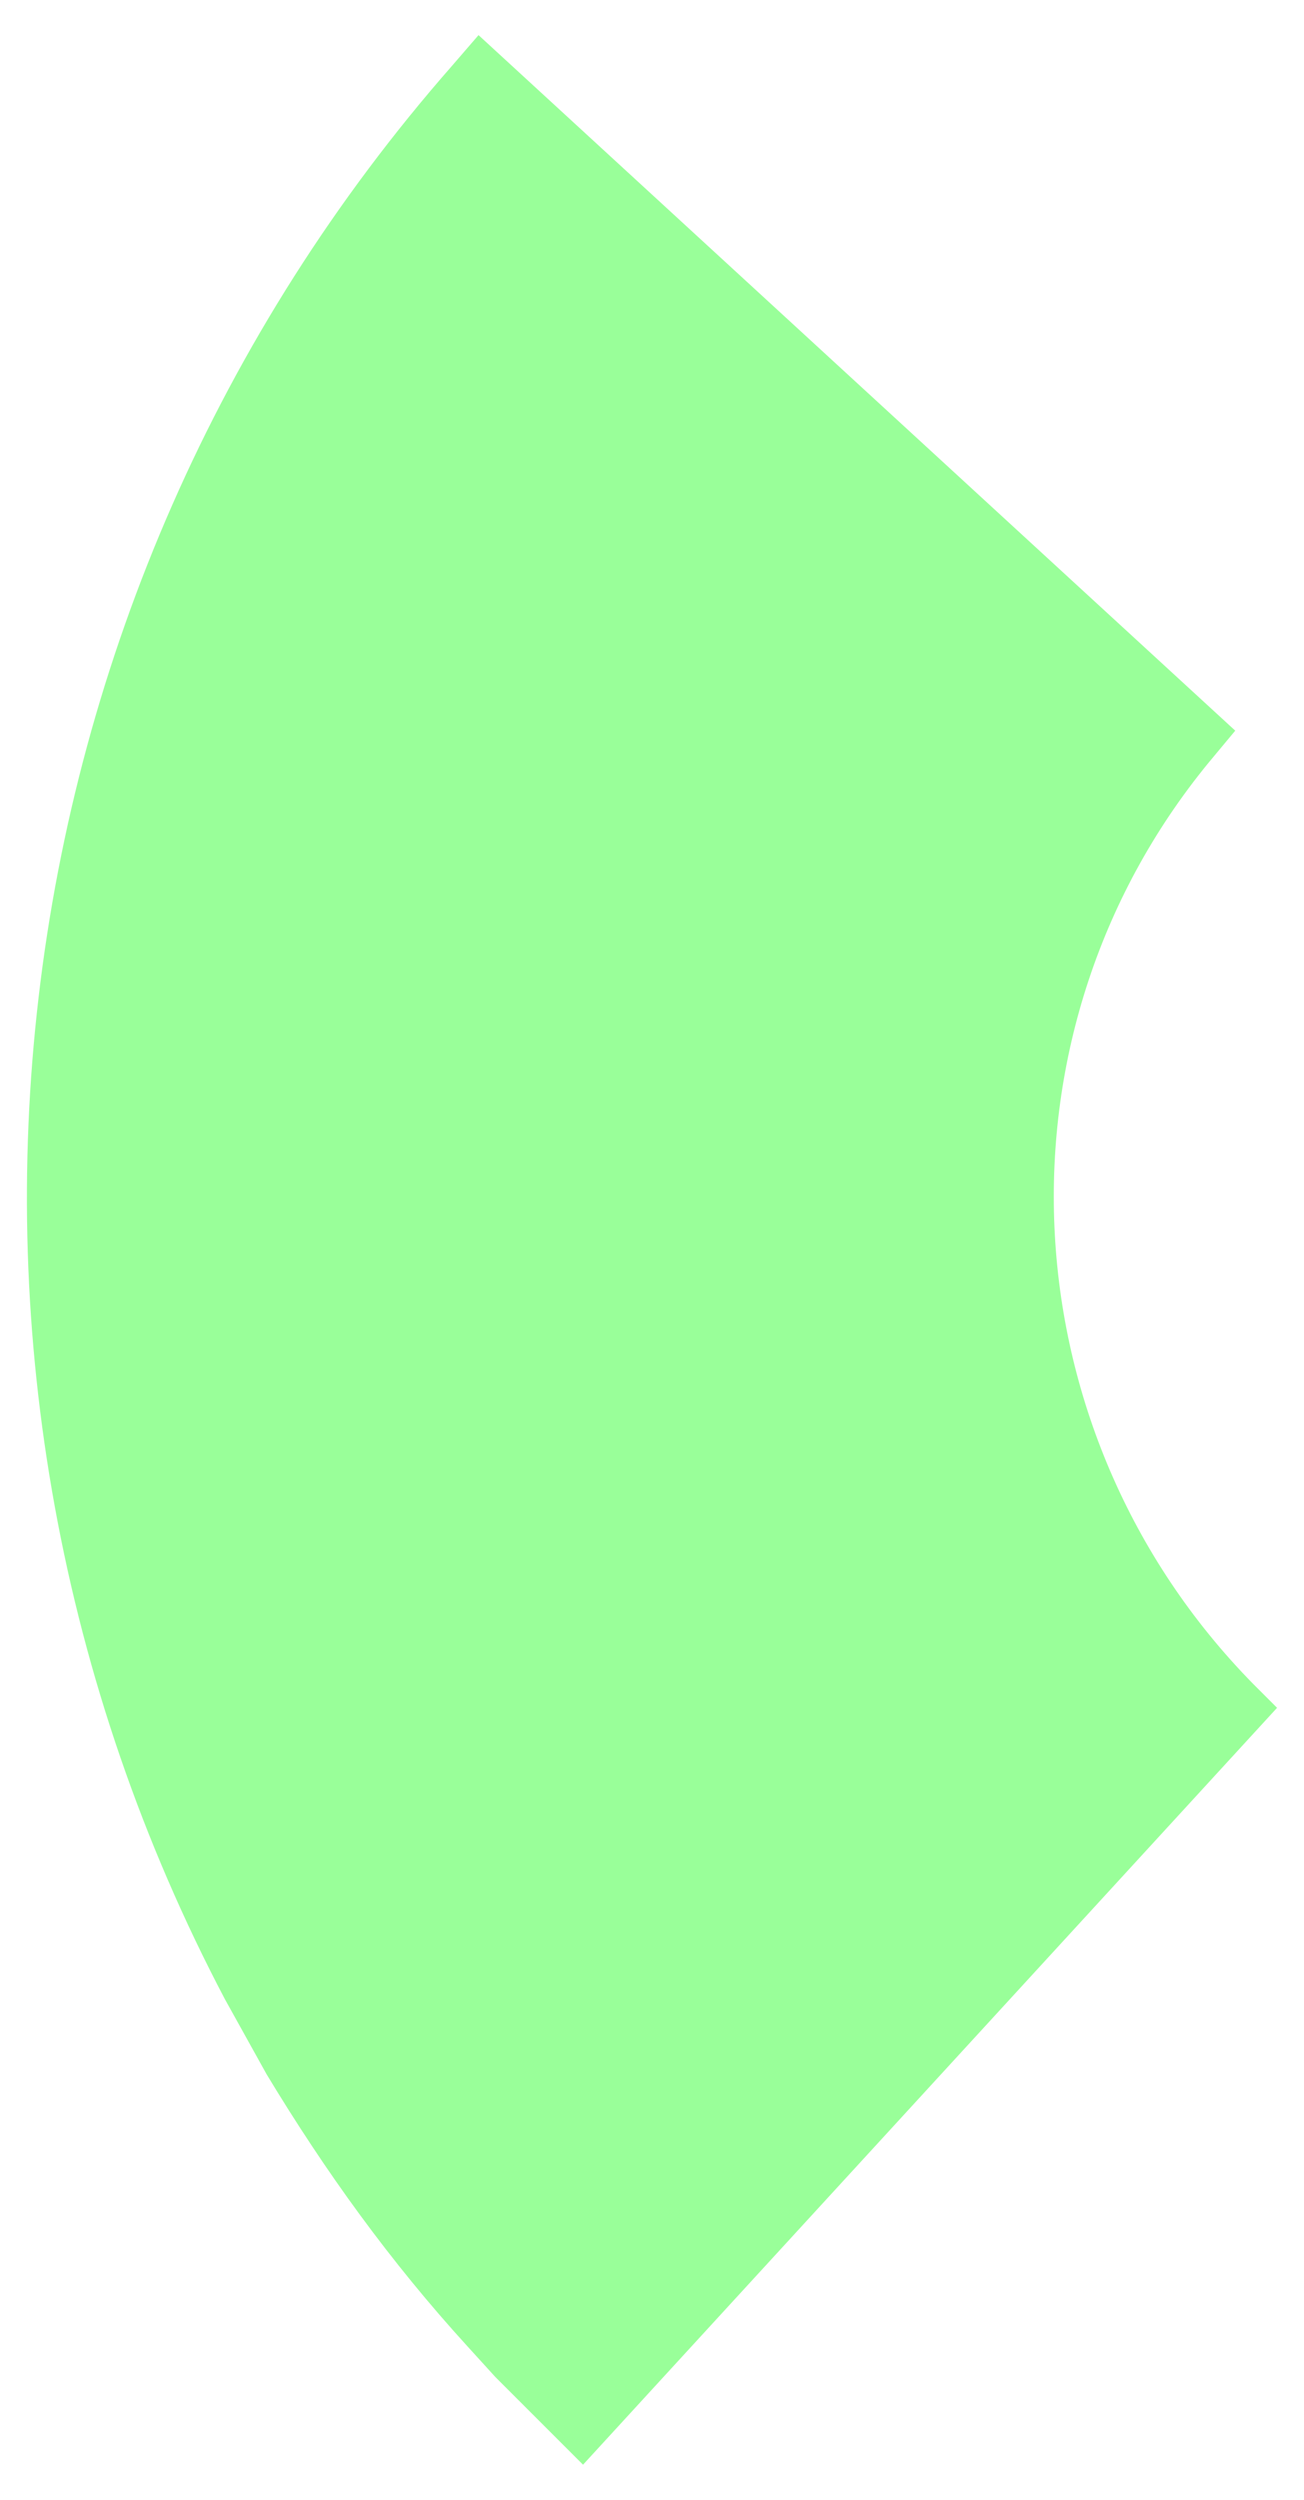 <?xml version="1.0" encoding="utf-8"?>
<!-- Generator: Adobe Illustrator 23.0.3, SVG Export Plug-In . SVG Version: 6.00 Build 0)  -->
<svg version="1.0" id="Ebene_1" xmlns="http://www.w3.org/2000/svg" xmlns:xlink="http://www.w3.org/1999/xlink" x="0px" y="0px"
	 width="108px" height="207px" viewBox="0 0 108 207" enable-background="new 0 0 108 207" xml:space="preserve">
<path fill="#99FF99" d="M39.633,2.908l-2.193,2.539
	C-1.383,49.691-8.776,113.502,18.625,165.541l1.731,3.116l1.731,3.116
	c4.89,8.095,10.242,15.515,16.621,22.508l2.308,2.539l2.424,2.424l4.848,4.848
	l57.481-62.675l-1.962-1.962c-20.617-20.971-22.238-54.299-3.232-76.873l1.731-2.078
	L39.633,2.908"/>
</svg>
